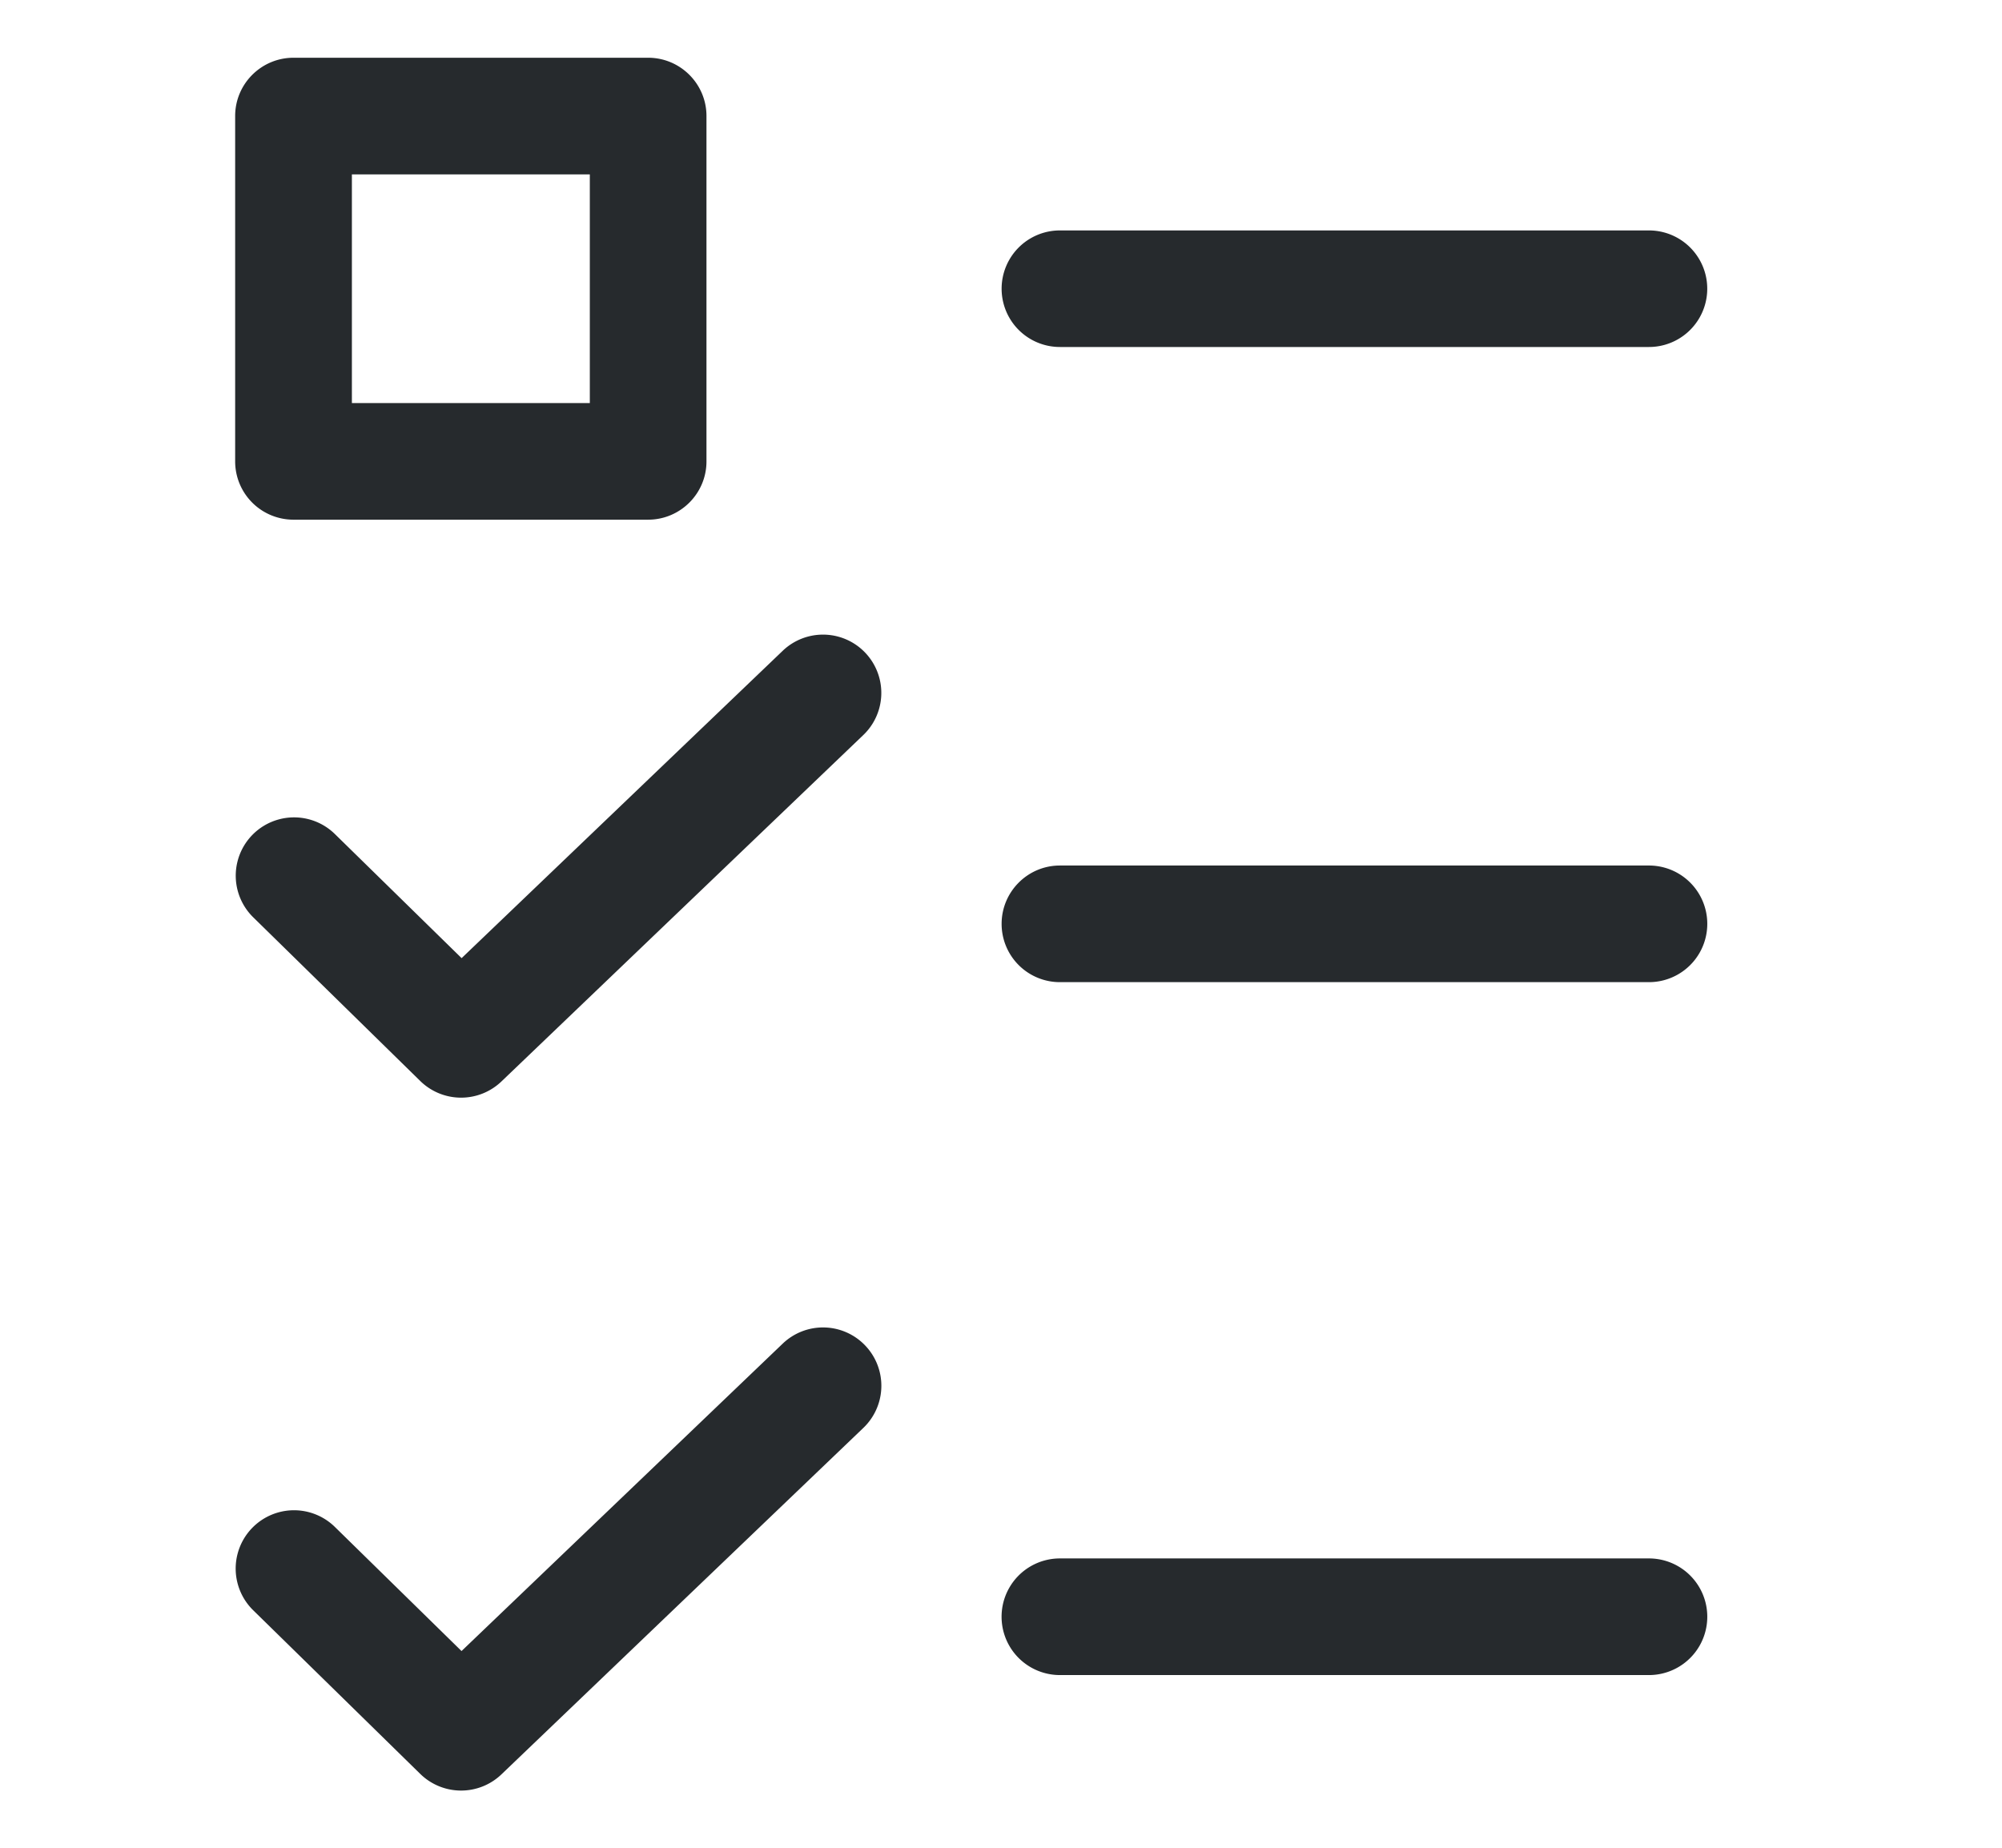 <svg width="26" height="24" fill="none" xmlns="http://www.w3.org/2000/svg"><path fill="#262A2D" d="M3.054 1.507c0-.418.34-.757.758-.757h4.605c.419 0 .758.34.758.757v4.486c0 .418-.34.757-.758.757H3.812a.757.757 0 0 1-.758-.757V1.507ZM4.57 5.235h3.09v-2.97H4.57v2.97Zm6.642 4.312a.757.757 0 1 0-1.047-1.094l-4.17 3.992-1.646-1.612a.757.757 0 1 0-1.06 1.082l2.169 2.126a.758.758 0 0 0 1.054.006l4.7-4.5Zm.024 7.929a.757.757 0 0 1-.024 1.071l-4.7 4.5a.758.758 0 0 1-1.054-.006l-2.17-2.126a.757.757 0 0 1 1.061-1.082l1.645 1.612 4.17-3.992a.757.757 0 0 1 1.072.023Zm2.529-14.483a.757.757 0 1 0 0 1.514h7.65a.757.757 0 1 0 0-1.514h-7.65ZM13.008 12c0-.418.339-.758.757-.758h7.65a.757.757 0 1 1 0 1.515h-7.65a.757.757 0 0 1-.757-.757Zm.757 8.242a.757.757 0 1 0 0 1.515h7.65a.757.757 0 1 0 0-1.515h-7.65Z"/></svg>
